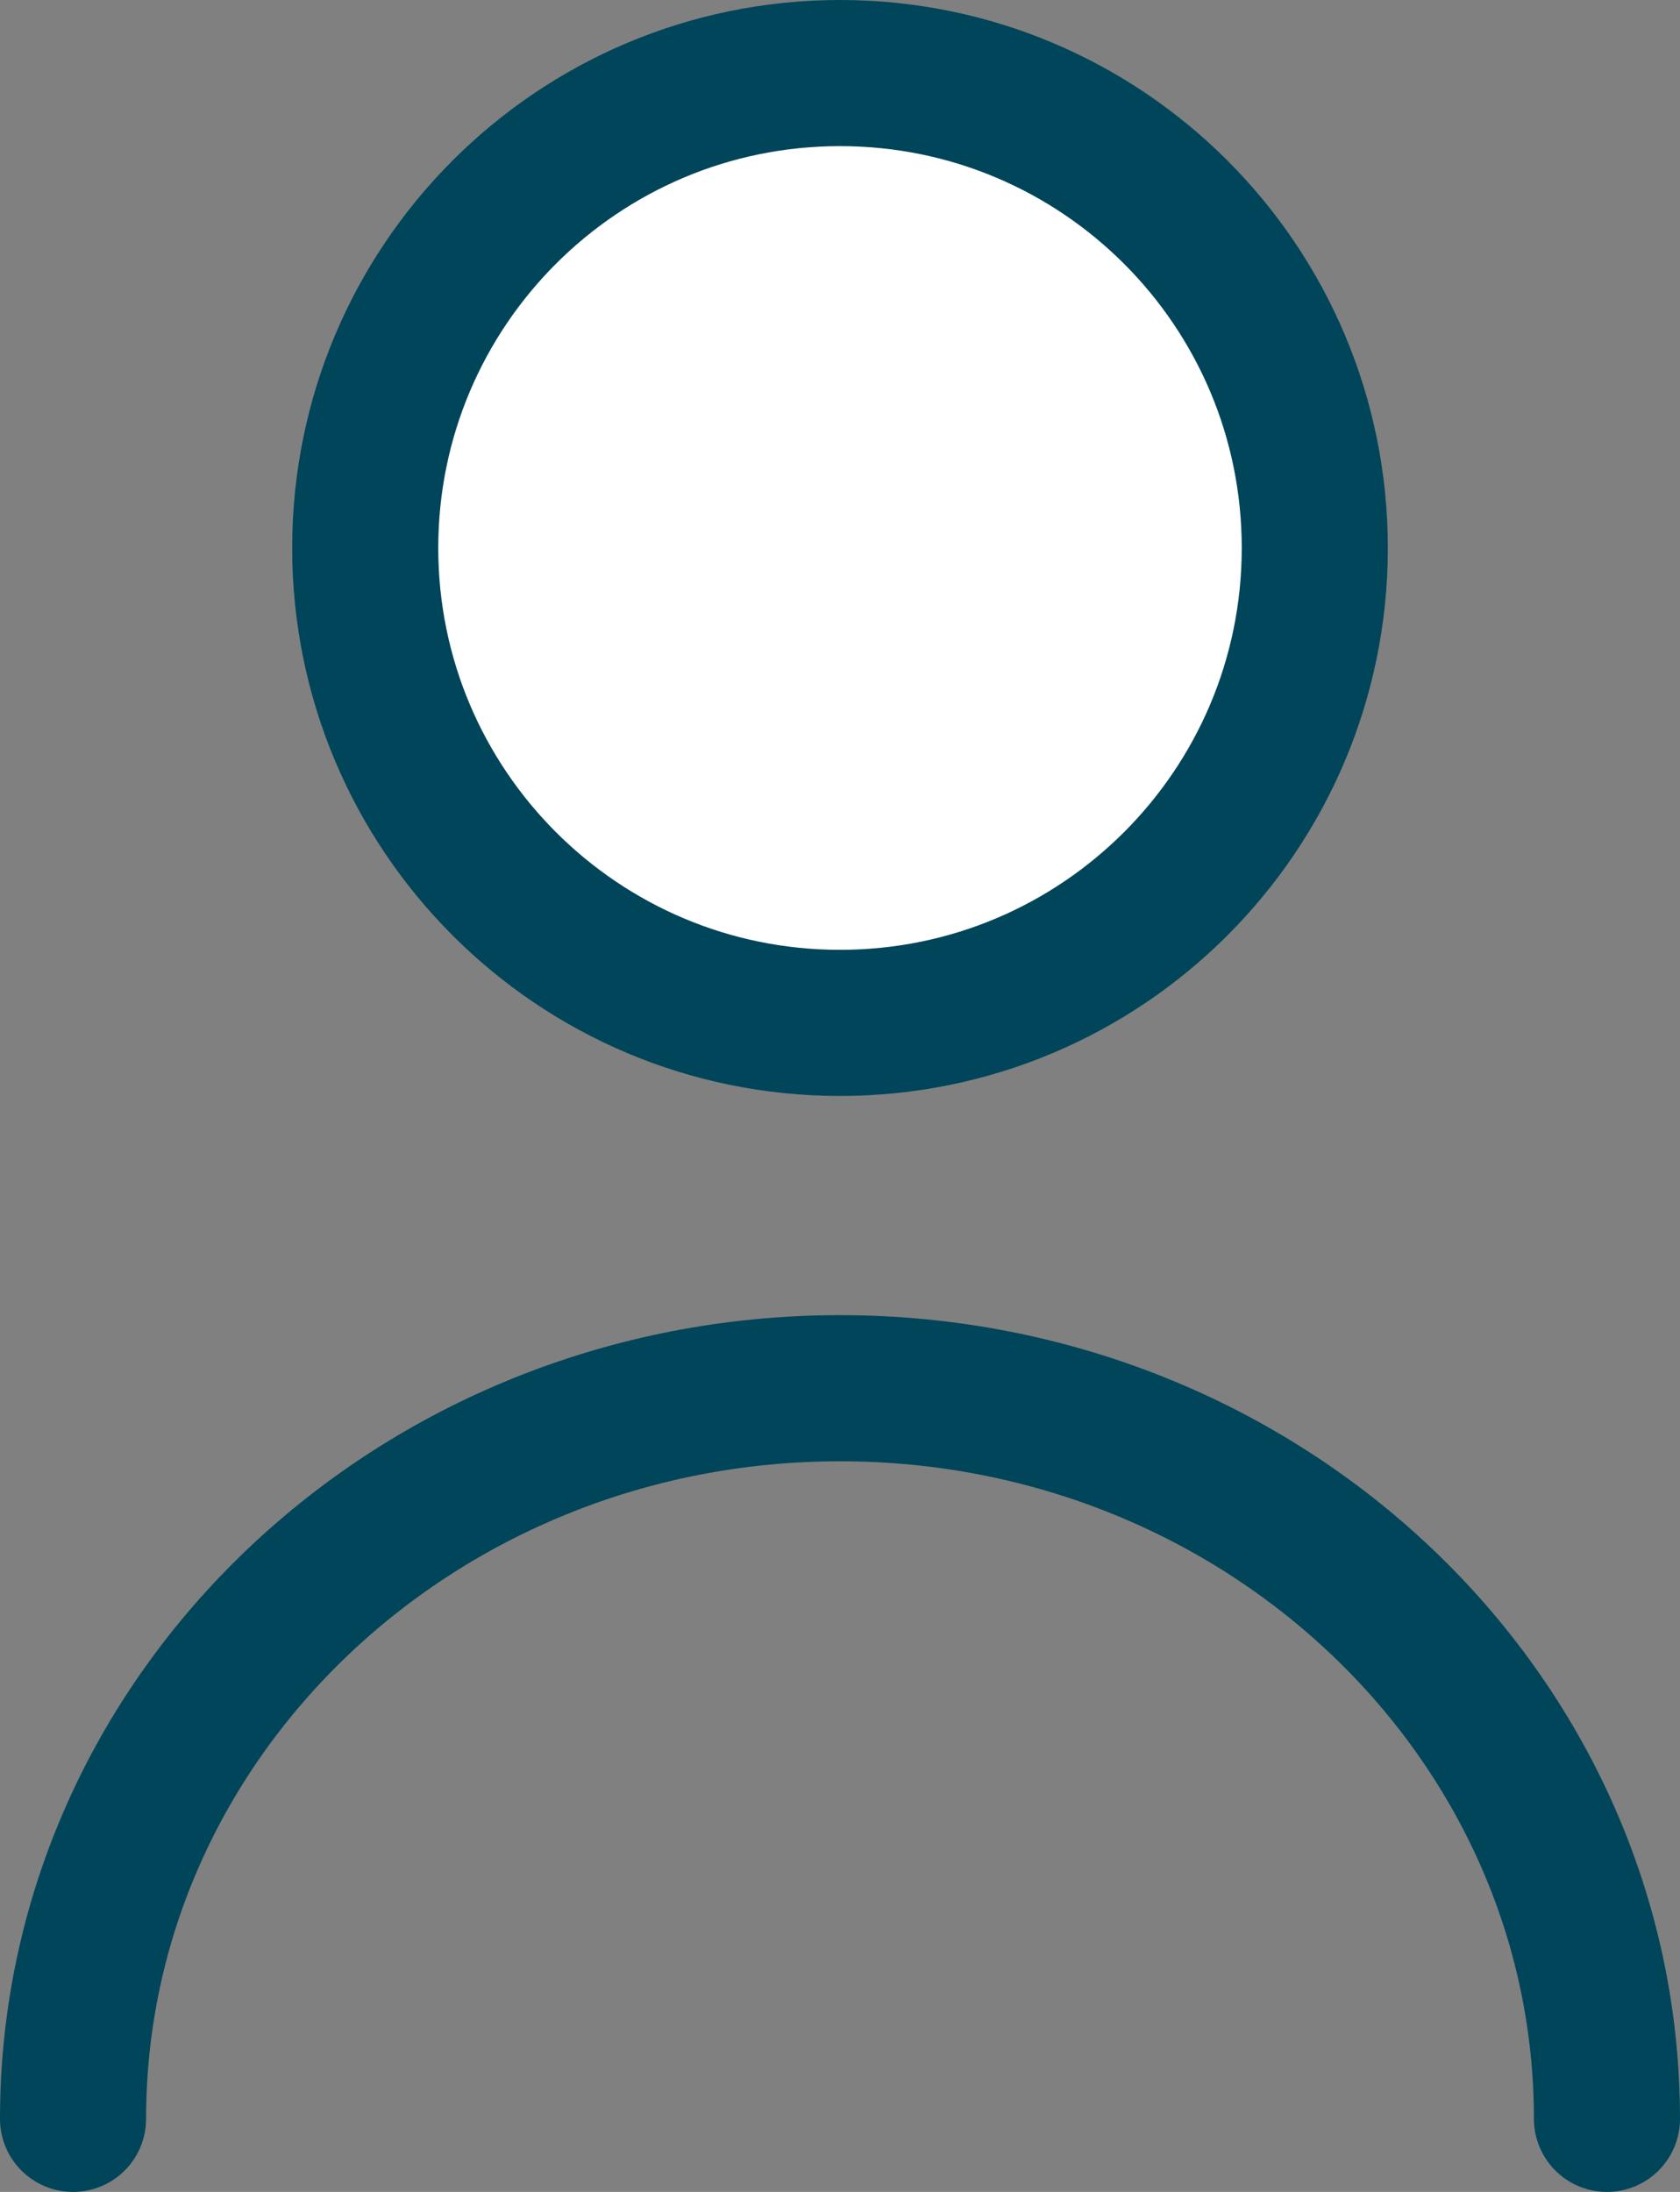 <svg width="23" height="30" viewBox="0 0 23 30" fill="none" xmlns="http://www.w3.org/2000/svg">
<rect x="0" y="0" width="23" height="30" fill="#808080" stroke="none"/>
<path d="M11.5 14C15.09 14 18 11.09 18 7.5C18 3.91 15.09 1 11.5 1C7.91 1 5 3.91 5 7.5C5 11.09 7.91 14 11.5 14Z" fill="white" stroke="#004559" stroke-width="2" stroke-linecap="round" stroke-linejoin="round"/>
<path d="M1 29C1 23.477 5.701 19 11.5 19C17.299 19 22 23.477 22 29" stroke="#004559" stroke-width="2" stroke-linecap="round" stroke-linejoin="round"/>
</svg>
